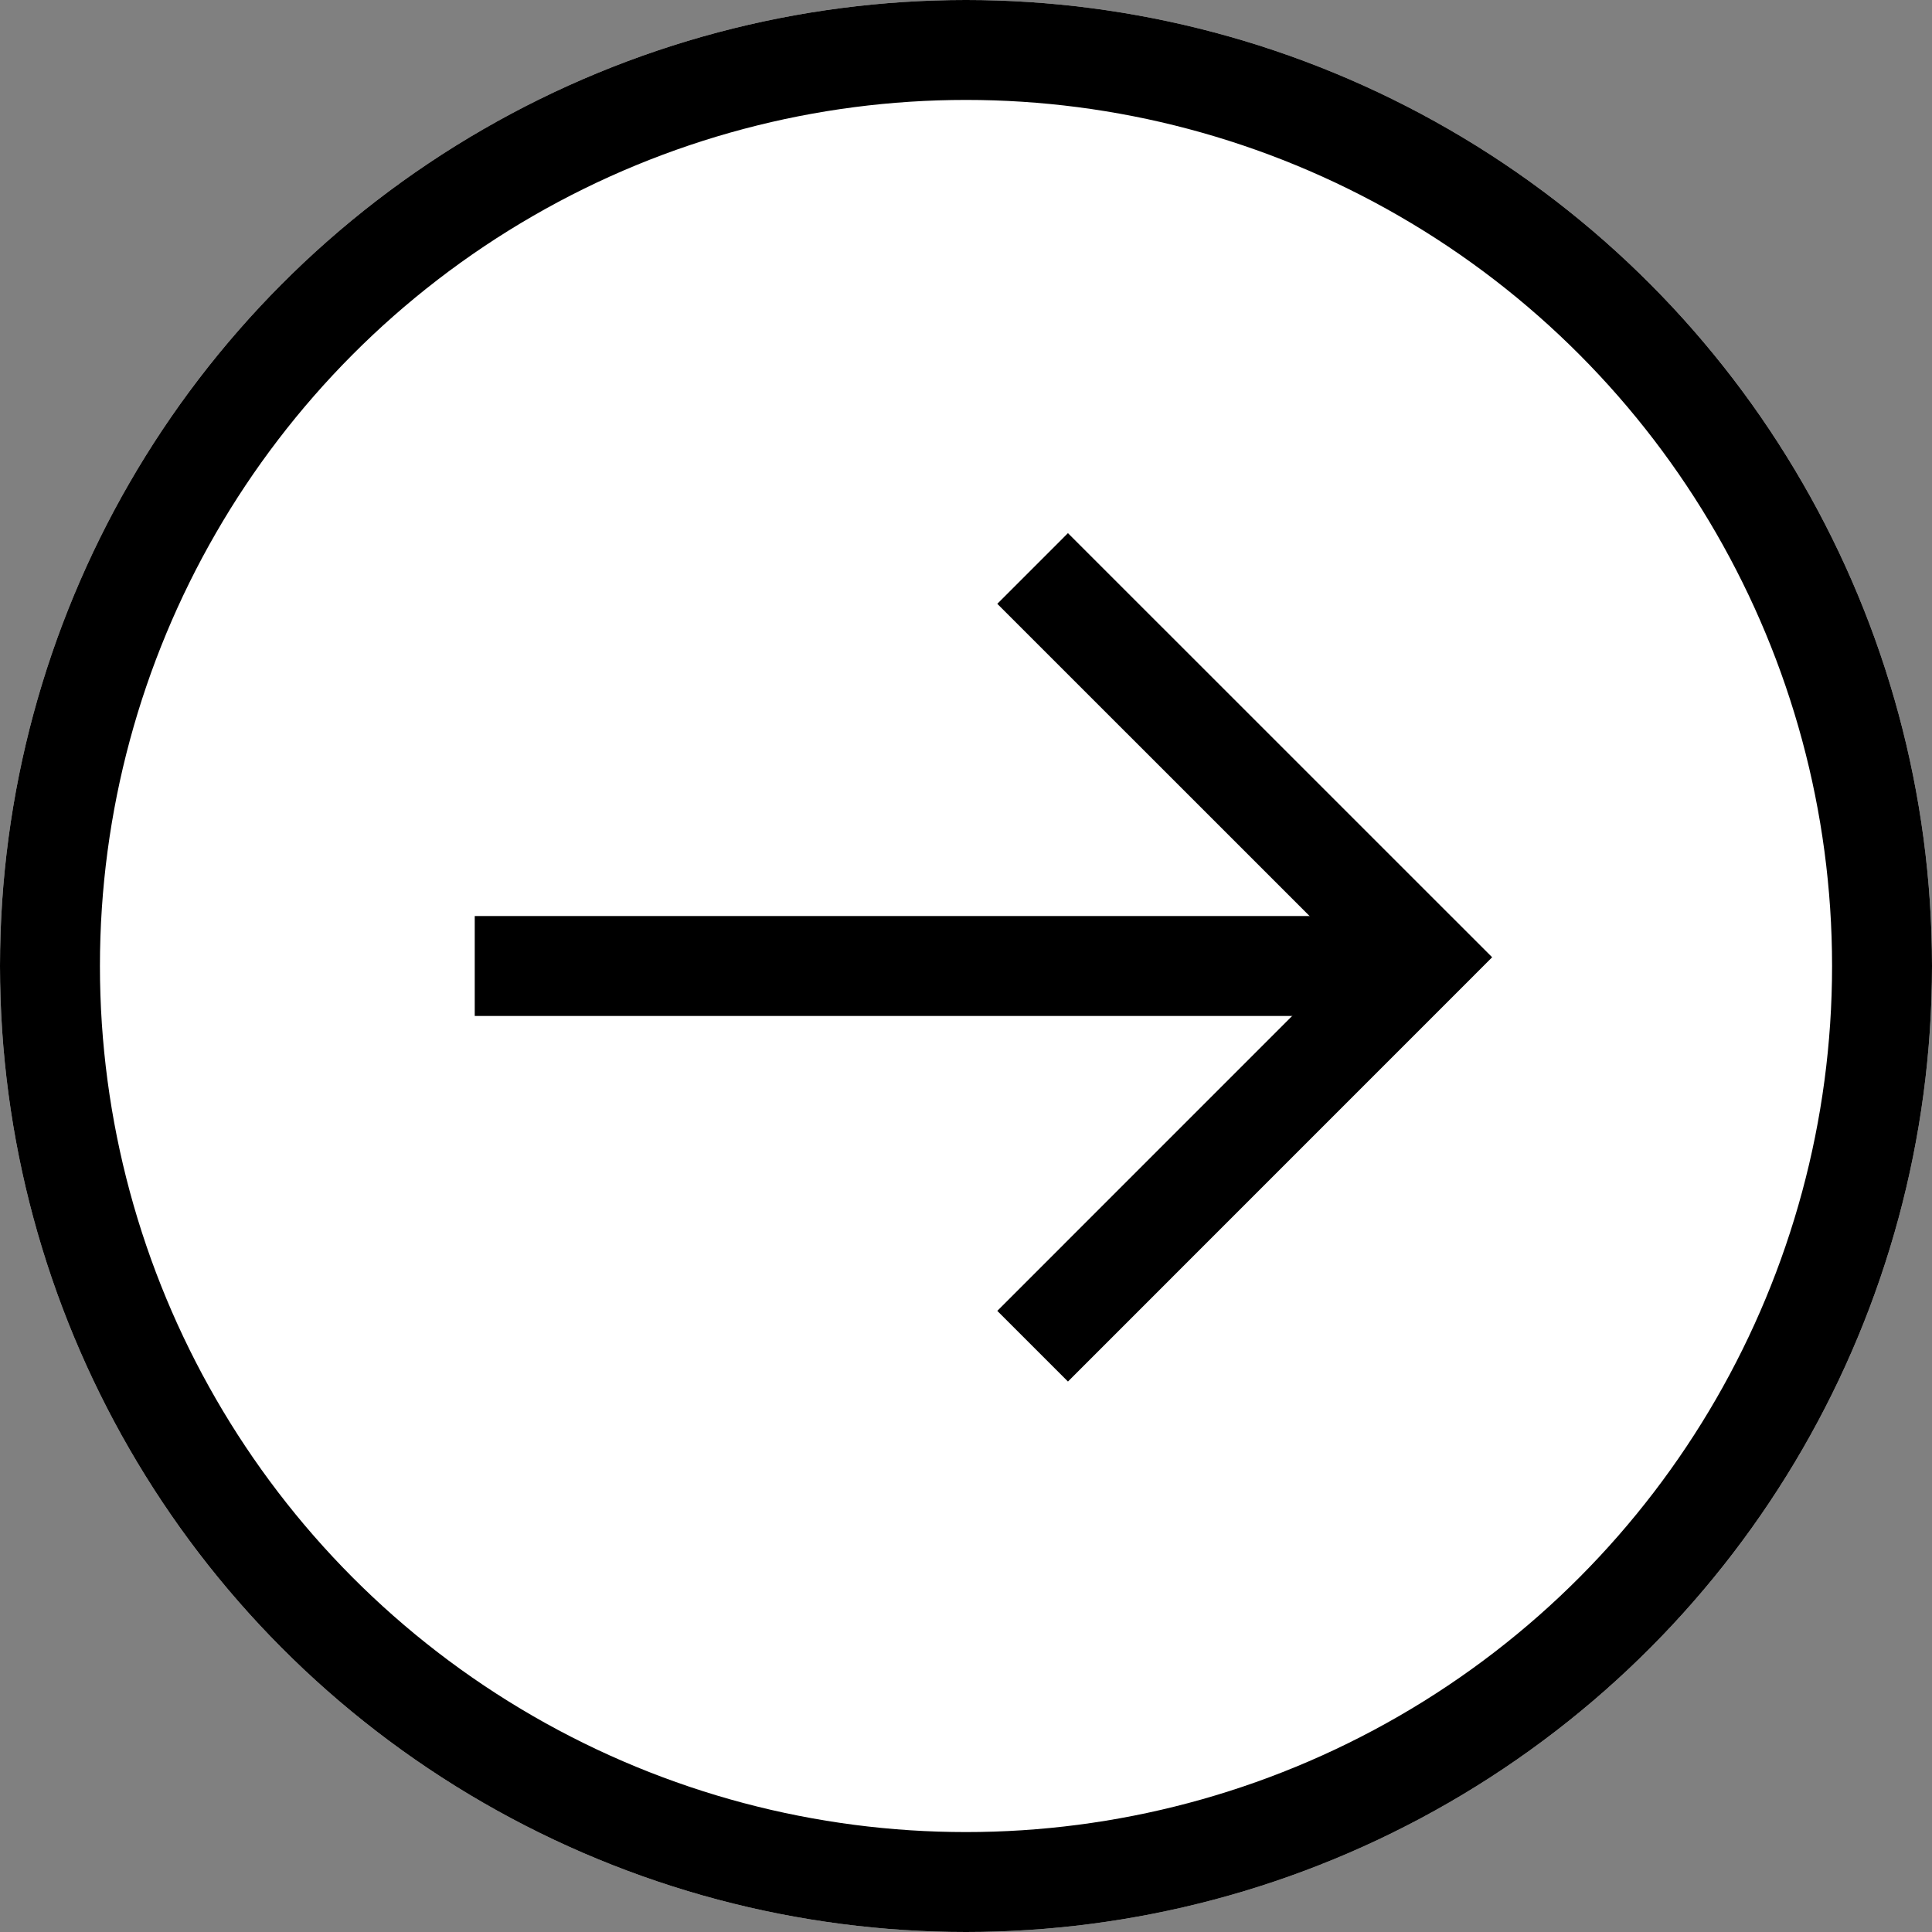 <svg xmlns="http://www.w3.org/2000/svg" width="29" height="29" viewBox="0 0 29 29">
  <rect x="0" y="0" width="29" height="29" fill="#808080" stroke="none"/>
  <g id="Group_174" data-name="Group 174" transform="translate(-116 -2945)">
    <g id="Ellipse_59" data-name="Ellipse 59" transform="translate(116 2945)" fill="#fff" stroke="#000" stroke-width="1.5">
      <circle cx="14.5" cy="14.5" r="14.5" stroke="none"/>
      <circle cx="14.5" cy="14.5" r="13.75" fill="none"/>
    </g>
    <g id="Group_173" data-name="Group 173">
      <path id="Path_14" data-name="Path 14" d="M-14002.42-17613.5h13.91" transform="translate(14125.546 20573)" fill="none" stroke="#000" stroke-width="1.5"/>
      <path id="Path_15" data-name="Path 15" d="M-13992.5-17619.467l5.837,5.836-5.837,5.838" transform="translate(14124 20573)" fill="none" stroke="#000" stroke-width="1.5"/>
    </g>
  </g>
</svg>
